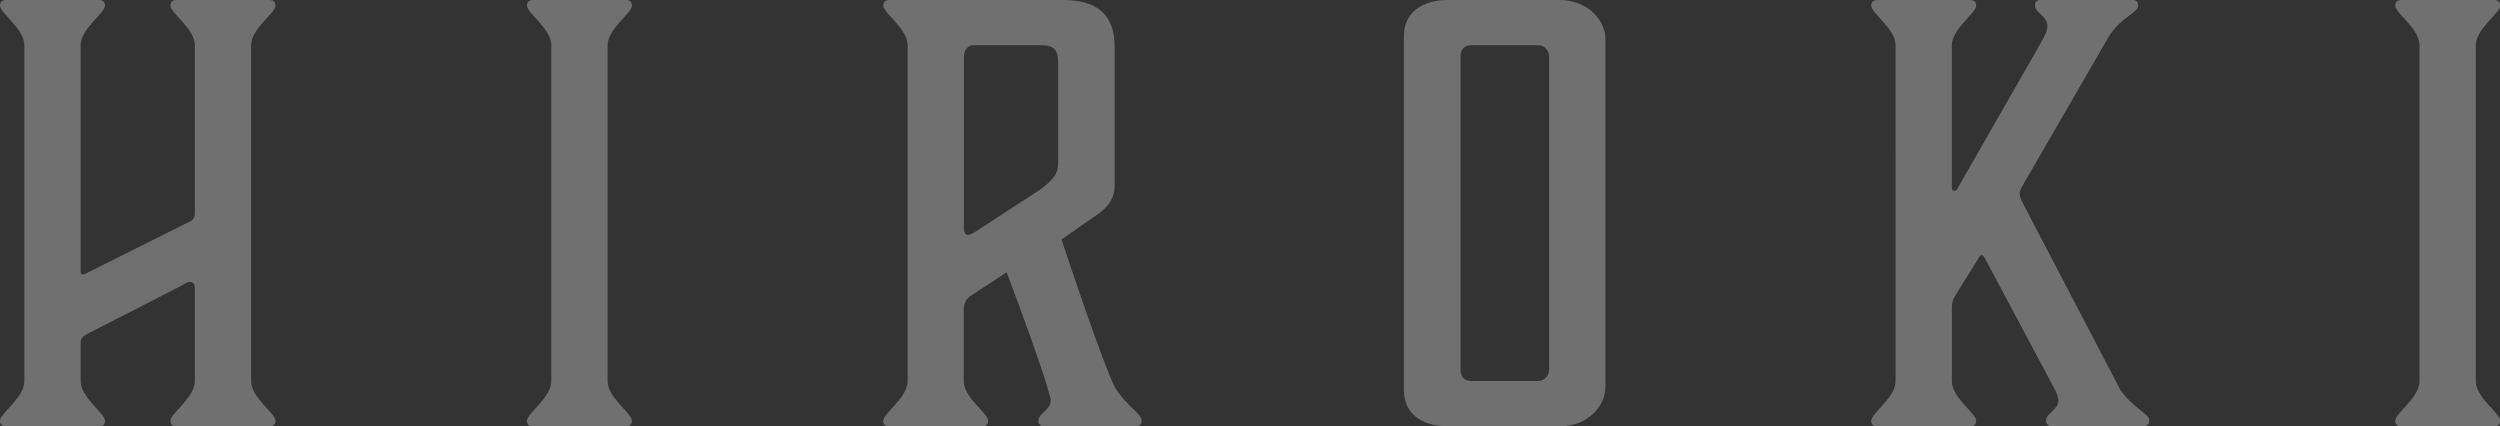 <?xml version="1.0" encoding="UTF-8"?>
<svg id="_レイヤー_2" data-name="レイヤー 2" xmlns="http://www.w3.org/2000/svg" viewBox="0 0 141.66 24.16">
  <rect x="0" y="0" width="141.66" height="24.16" fill="#333333" stroke="none"/>
  <defs>
    <style>
      .cls-1 {
        fill: #fff;
      }

      .cls-2 {
        opacity: .3;
      }
    </style>
  </defs>
  <g id="_レイヤー_1-2" data-name="レイヤー 1">
    <g class="cls-2">
      <path class="cls-1" d="M11.04,2.56c0-.93-1.38-1.82-1.38-2.24,0-.22,.13-.32,.35-.32h5.25c.22,0,.35,.1,.35,.32,0,.42-1.38,1.31-1.38,2.24V21.6c0,.93,1.38,1.82,1.38,2.24,0,.22-.13,.32-.35,.32h-5.25c-.22,0-.35-.1-.35-.32,0-.42,1.38-1.31,1.38-2.24v-5.25c0-.26-.1-.38-.26-.38-.13,0-.29,.1-.64,.29l-5.25,2.69c-.22,.13-.32,.29-.32,.38v2.27c0,.93,1.38,1.82,1.38,2.24,0,.22-.13,.32-.35,.32H.35c-.22,0-.35-.1-.35-.32,0-.42,1.38-1.31,1.38-2.24V2.56C1.38,1.63,0,.74,0,.32c0-.22,.13-.32,.35-.32H5.6c.22,0,.35,.1,.35,.32,0,.42-1.38,1.31-1.38,2.24V15.33c0,.16,.03,.22,.13,.22s.32-.13,.32-.13l5.76-2.88c.19-.1,.26-.26,.26-.45V2.56Z"/>
      <path class="cls-1" d="M34.43,21.6c0,.93,1.38,1.82,1.38,2.24,0,.22-.13,.32-.35,.32h-5.25c-.22,0-.35-.1-.35-.32,0-.42,1.38-1.31,1.38-2.24V2.56c0-.93-1.38-1.82-1.38-2.24,0-.22,.13-.32,.35-.32h5.25c.22,0,.35,.1,.35,.32,0,.42-1.38,1.31-1.38,2.24V21.6Z"/>
      <path class="cls-1" d="M50.05,23.84c0-.42,1.38-1.31,1.38-2.24V2.56c0-.93-1.38-1.82-1.38-2.24,0-.22,.13-.32,.35-.32h9.82c1.92,0,2.94,.8,2.94,2.66v7.84c0,.74-.35,1.18-.9,1.6l-2.11,1.47c1.18,3.58,2.72,7.93,3.07,8.45,.74,1.12,1.47,1.41,1.47,1.82,0,.22-.13,.32-.35,.32h-5.15c-.22,0-.35-.1-.35-.32,0-.42,.7-.61,.7-1.15,0-.1-.06-.29-.16-.64-.42-1.44-1.41-4.16-2.34-6.62l-2.05,1.34c-.29,.19-.38,.48-.38,.83v4c0,.93,1.38,1.82,1.38,2.24,0,.22-.13,.32-.35,.32h-5.25c-.22,0-.35-.1-.35-.32ZM54.62,3.2V12.96c0,.22,.1,.35,.22,.35,.16,0,.45-.19,.45-.19l3.68-2.4c.7-.51,.99-.9,.99-1.44V3.55c0-.74-.26-.99-.99-.99h-3.81c-.29,0-.54,.26-.54,.64Z"/>
      <path class="cls-1" d="M88.35,24.16h-6.3c-1.5,0-2.5-.74-2.5-2.05V2.05c0-1.31,.99-2.05,2.5-2.05h6.3c1.66,0,2.62,1.18,2.62,2.21V21.95c0,1.02-.96,2.21-2.62,2.21Zm-1.18-21.6h-3.74c-.48,0-.67,.22-.67,.7V20.89c0,.48,.19,.7,.67,.7h3.74c.29,0,.61-.26,.61-.67V3.23c0-.42-.32-.67-.61-.67Z"/>
      <path class="cls-1" d="M120.09,22.01c.74,1.12,1.7,1.41,1.7,1.82,0,.22-.13,.32-.35,.32h-5.15c-.22,0-.35-.1-.35-.32,0-.42,.7-.61,.7-1.15,0-.1-.06-.32-.22-.64l-3.94-7.39c-.1-.16-.13-.19-.19-.19s-.1,.03-.19,.19l-1.28,2.05c-.22,.35-.22,.51-.22,.9v4c0,.93,1.38,1.82,1.38,2.24,0,.22-.13,.32-.35,.32h-5.25c-.22,0-.35-.1-.35-.32,0-.42,1.38-1.31,1.38-2.24V2.56c0-.93-1.38-1.82-1.38-2.24,0-.22,.13-.32,.35-.32h5.25c.22,0,.35,.1,.35,.32,0,.42-1.38,1.31-1.38,2.24V10.62c0,.13,.06,.19,.16,.19,.06,0,.13-.06,.16-.13l4.58-8c.35-.61,.51-.9,.51-1.22,0-.54-.7-.74-.7-1.15,0-.22,.13-.32,.35-.32h5.15c.22,0,.35,.1,.35,.32,0,.42-1.02,.67-1.7,1.82l-4.83,8.35s-.19,.32-.19,.48,.06,.32,.16,.51l5.5,10.53Z"/>
      <path class="cls-1" d="M140.29,21.6c0,.93,1.38,1.82,1.38,2.24,0,.22-.13,.32-.35,.32h-5.25c-.22,0-.35-.1-.35-.32,0-.42,1.38-1.31,1.38-2.24V2.56c0-.93-1.38-1.82-1.38-2.24,0-.22,.13-.32,.35-.32h5.25c.22,0,.35,.1,.35,.32,0,.42-1.38,1.31-1.38,2.24V21.6Z"/>
    </g>
  </g>
</svg>